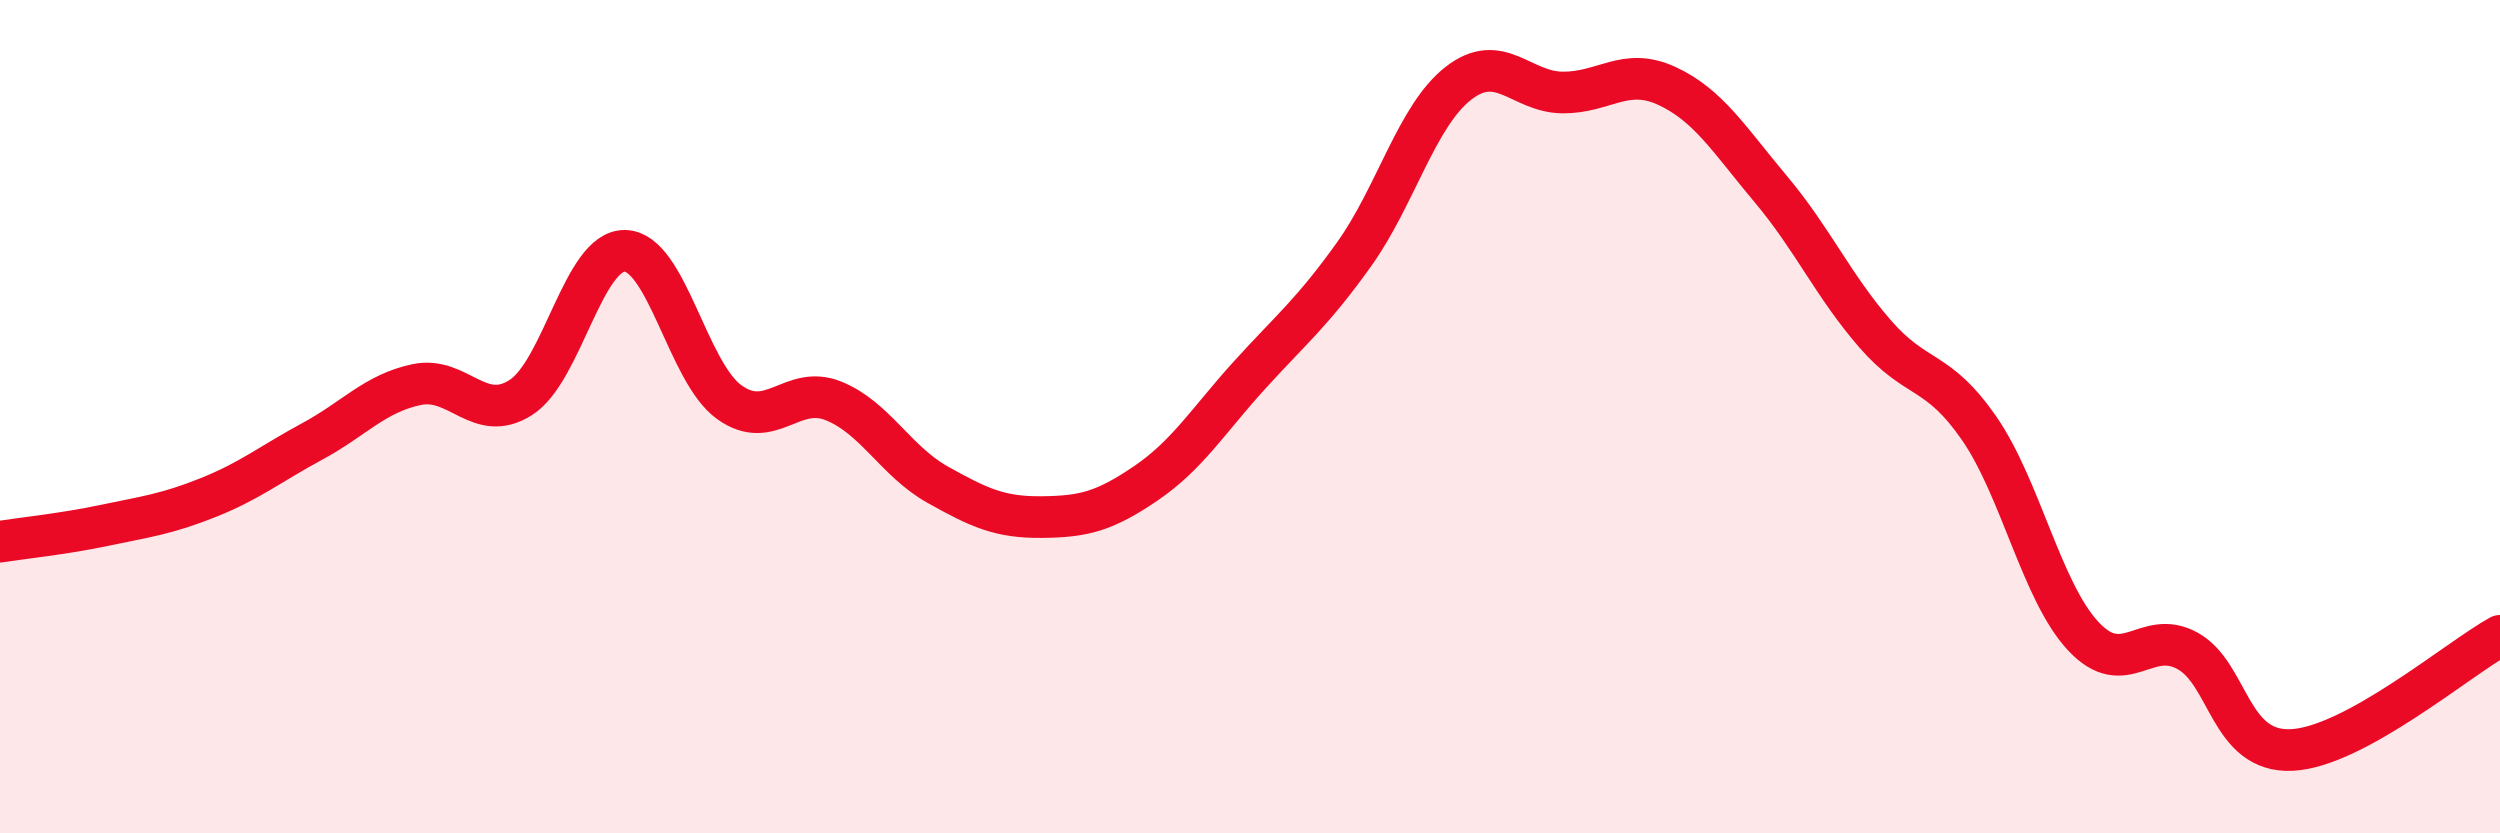
    <svg width="60" height="20" viewBox="0 0 60 20" xmlns="http://www.w3.org/2000/svg">
      <path
        d="M 0,13 C 0.5,12.92 1.5,12.82 2.5,12.61 C 3.5,12.4 4,12.34 5,11.94 C 6,11.54 6.5,11.13 7.5,10.59 C 8.5,10.05 9,9.44 10,9.23 C 11,9.02 11.5,10.18 12.5,9.54 C 13.5,8.9 14,6 15,6.02 C 16,6.04 16.5,8.93 17.5,9.65 C 18.5,10.37 19,9.22 20,9.62 C 21,10.02 21.5,11.07 22.5,11.63 C 23.5,12.19 24,12.42 25,12.41 C 26,12.4 26.5,12.28 27.5,11.6 C 28.5,10.92 29,10.09 30,8.99 C 31,7.89 31.5,7.5 32.5,6.1 C 33.5,4.7 34,2.78 35,2 C 36,1.22 36.5,2.21 37.5,2.22 C 38.5,2.23 39,1.6 40,2.06 C 41,2.52 41.5,3.35 42.5,4.54 C 43.5,5.73 44,6.86 45,8.01 C 46,9.16 46.5,8.83 47.5,10.28 C 48.5,11.73 49,14.2 50,15.27 C 51,16.34 51.5,15.07 52.5,15.62 C 53.5,16.17 53.5,18.07 55,18 C 56.5,17.93 59,15.81 60,15.26L60 20L0 20Z"
        fill="#EB0A25"
        opacity="0.1"
        stroke-linecap="round"
        stroke-linejoin="round"
      />
      <path
        d="M 0,13 C 0.5,12.92 1.5,12.82 2.5,12.61 C 3.5,12.4 4,12.34 5,11.94 C 6,11.54 6.5,11.13 7.5,10.59 C 8.5,10.05 9,9.44 10,9.23 C 11,9.02 11.5,10.18 12.5,9.54 C 13.5,8.9 14,6 15,6.02 C 16,6.04 16.5,8.93 17.5,9.65 C 18.5,10.37 19,9.22 20,9.62 C 21,10.02 21.5,11.07 22.5,11.63 C 23.5,12.19 24,12.42 25,12.41 C 26,12.4 26.5,12.28 27.5,11.6 C 28.5,10.92 29,10.09 30,8.99 C 31,7.89 31.5,7.5 32.5,6.1 C 33.5,4.7 34,2.78 35,2 C 36,1.22 36.5,2.21 37.5,2.22 C 38.5,2.23 39,1.6 40,2.06 C 41,2.52 41.5,3.35 42.5,4.54 C 43.5,5.73 44,6.86 45,8.01 C 46,9.16 46.5,8.83 47.5,10.28 C 48.5,11.73 49,14.2 50,15.27 C 51,16.34 51.5,15.07 52.5,15.62 C 53.5,16.17 53.5,18.07 55,18 C 56.5,17.93 59,15.81 60,15.26"
        stroke="#EB0A25"
        stroke-width="1"
        fill="none"
        stroke-linecap="round"
        stroke-linejoin="round"
      />
    </svg>
  